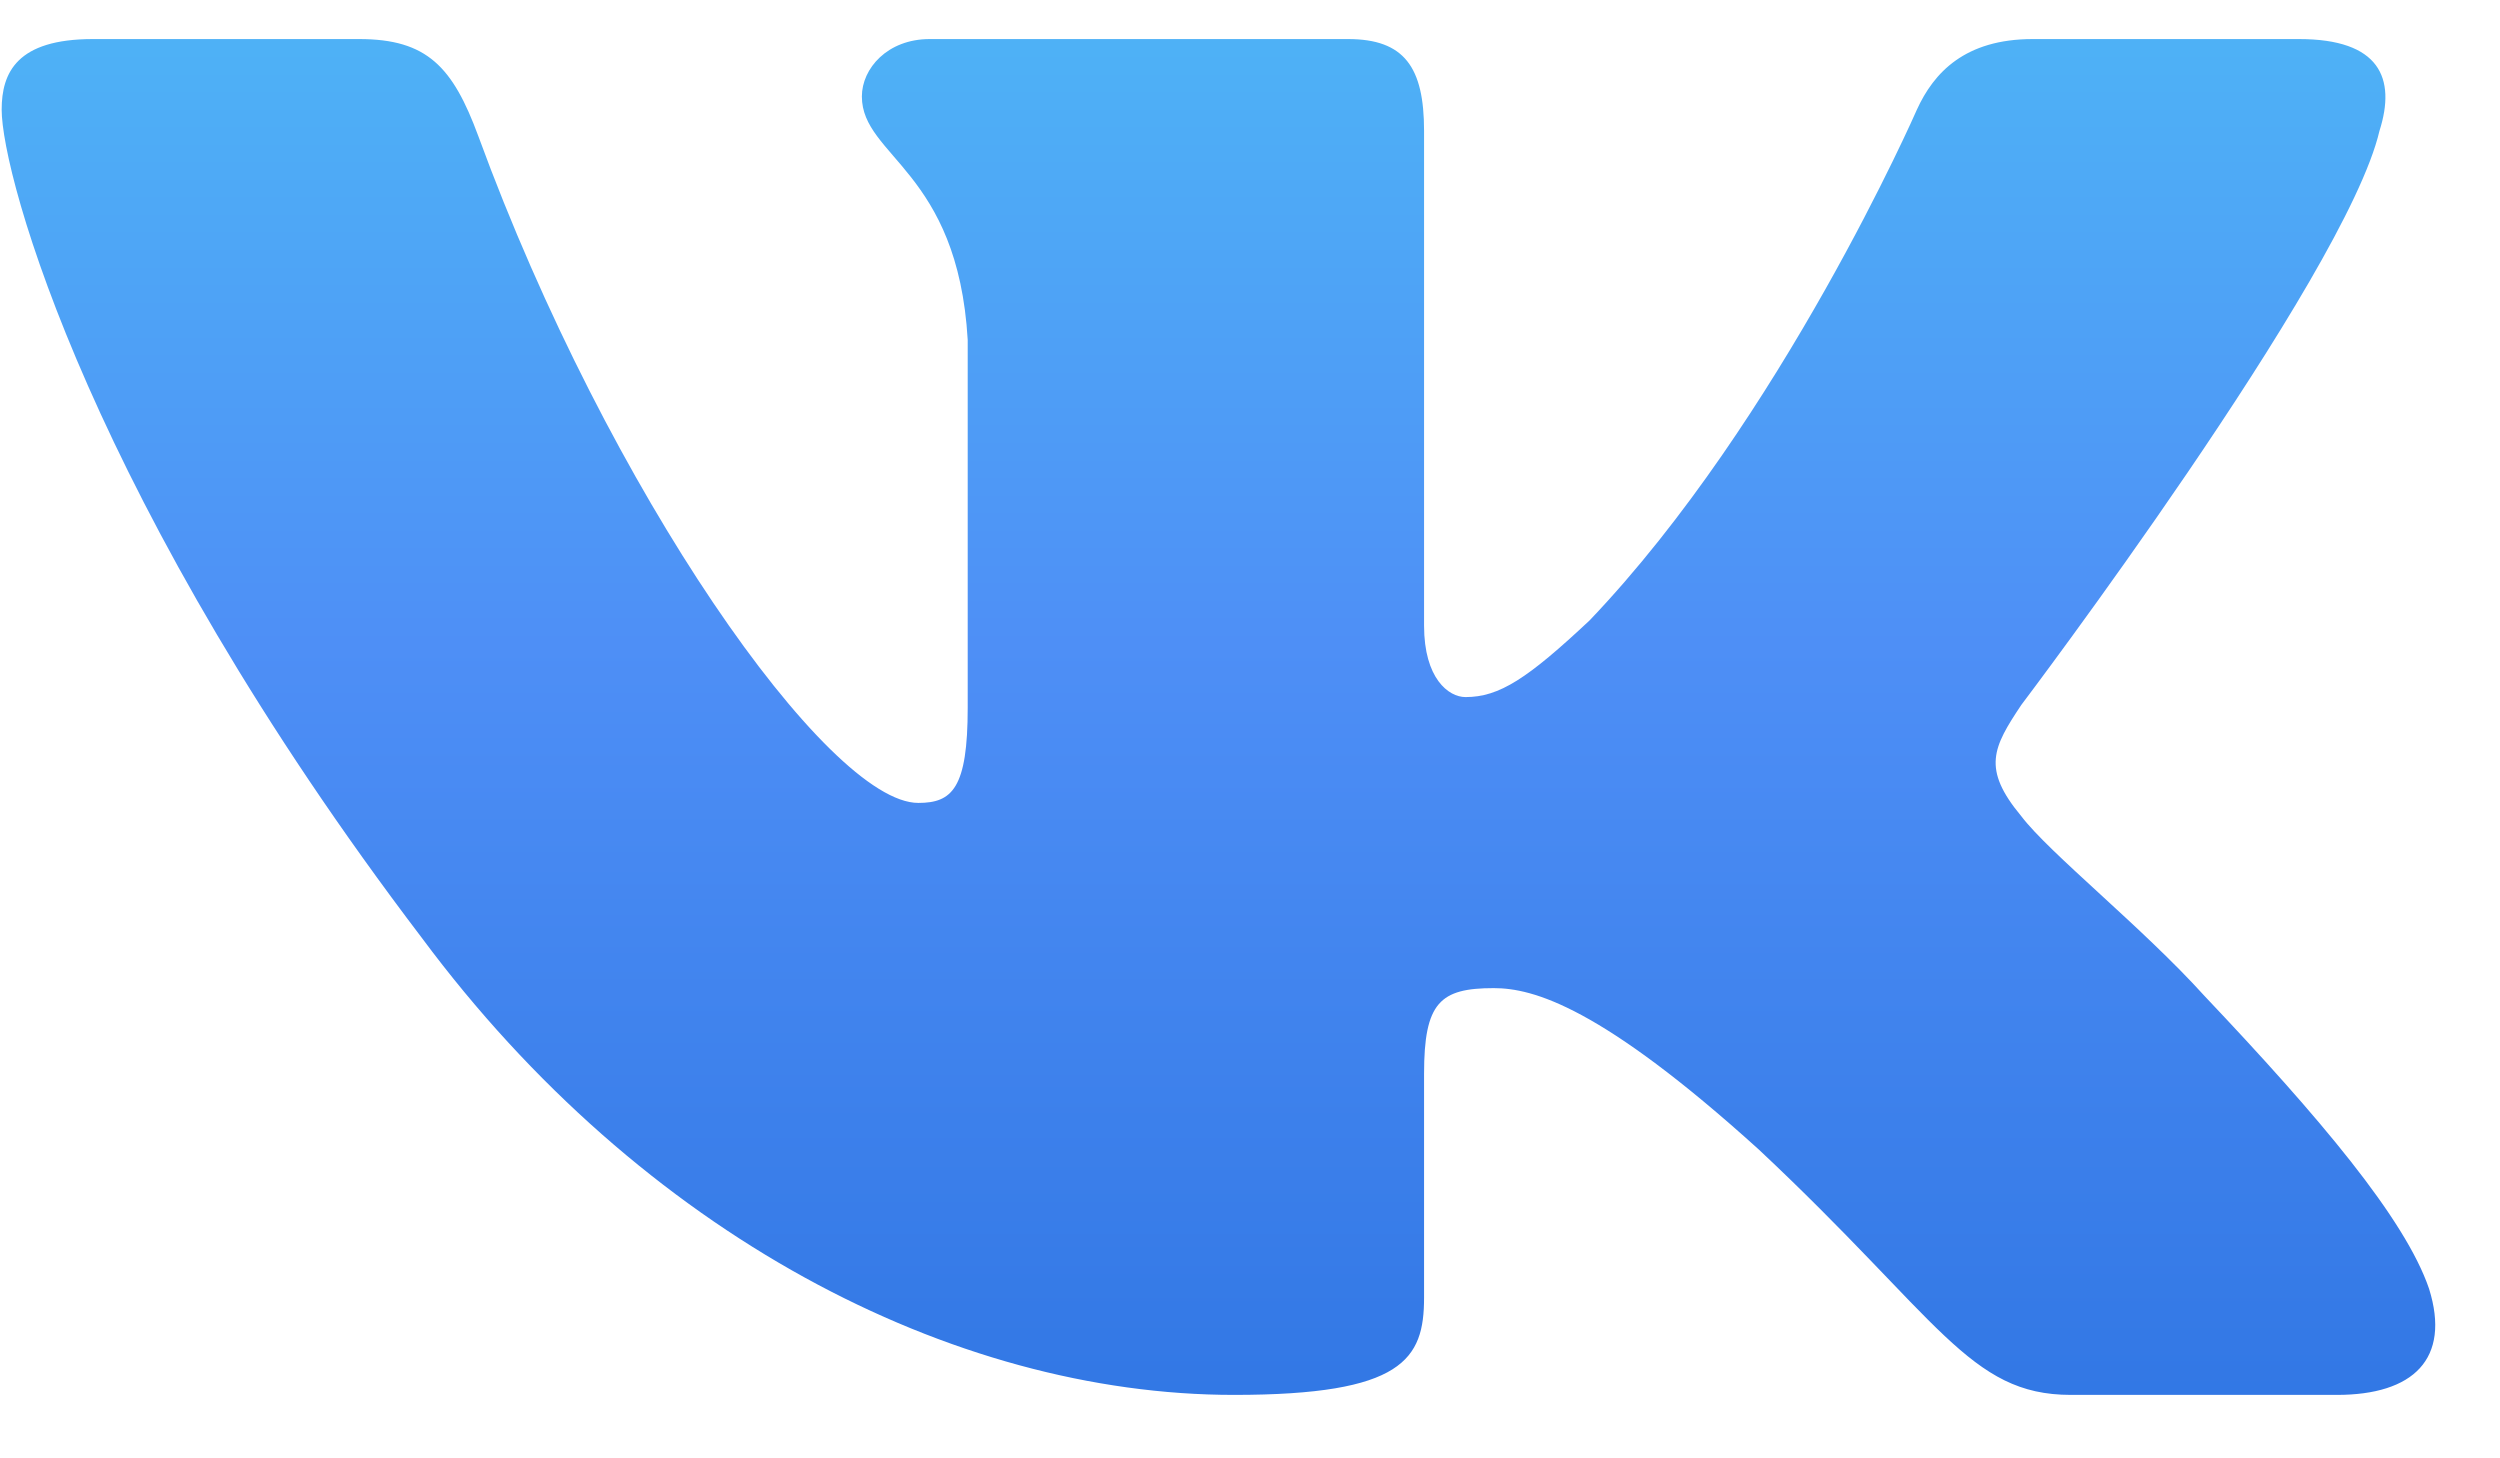 <?xml version="1.0" encoding="UTF-8"?> <svg xmlns="http://www.w3.org/2000/svg" width="24" height="14" viewBox="0 0 24 14" fill="none"> <path fill-rule="evenodd" clip-rule="evenodd" d="M22.843 1.256C23.005 0.748 22.843 0.375 22.07 0.375H19.514C18.864 0.375 18.564 0.697 18.402 1.053C18.402 1.053 17.102 4.025 15.261 5.955C14.665 6.514 14.394 6.692 14.069 6.692C13.907 6.692 13.671 6.514 13.671 6.006V1.256C13.671 0.647 13.483 0.375 12.941 0.375H8.925C8.519 0.375 8.274 0.658 8.274 0.926C8.274 1.504 9.195 1.637 9.29 3.263V6.794C9.29 7.568 9.141 7.708 8.816 7.708C7.95 7.708 5.842 4.723 4.592 1.307C4.347 0.643 4.101 0.375 3.448 0.375H0.892C0.162 0.375 0.016 0.697 0.016 1.053C0.016 1.688 0.882 4.838 4.05 9.004C6.162 11.848 9.138 13.391 11.846 13.391C13.47 13.391 13.671 13.048 13.671 12.458V10.308C13.671 9.623 13.825 9.486 14.34 9.486C14.719 9.486 15.369 9.664 16.885 11.036C18.618 12.661 18.904 13.391 19.879 13.391H22.435C23.165 13.391 23.53 13.048 23.319 12.372C23.089 11.698 22.262 10.721 21.164 9.562C20.568 8.902 19.674 8.191 19.404 7.835C19.024 7.378 19.133 7.175 19.404 6.768C19.404 6.768 22.517 2.653 22.843 1.256Z" fill="url(#paint0_linear_36_792)"></path> <defs> <linearGradient id="paint0_linear_36_792" x1="11.661" y1="-4.42" x2="11.661" y2="17.501" gradientUnits="userSpaceOnUse"> <stop stop-color="#4ECEF6"></stop> <stop offset="0.484" stop-color="#4E8FF6"></stop> <stop offset="1" stop-color="#226ADB"></stop> </linearGradient> </defs> </svg> 